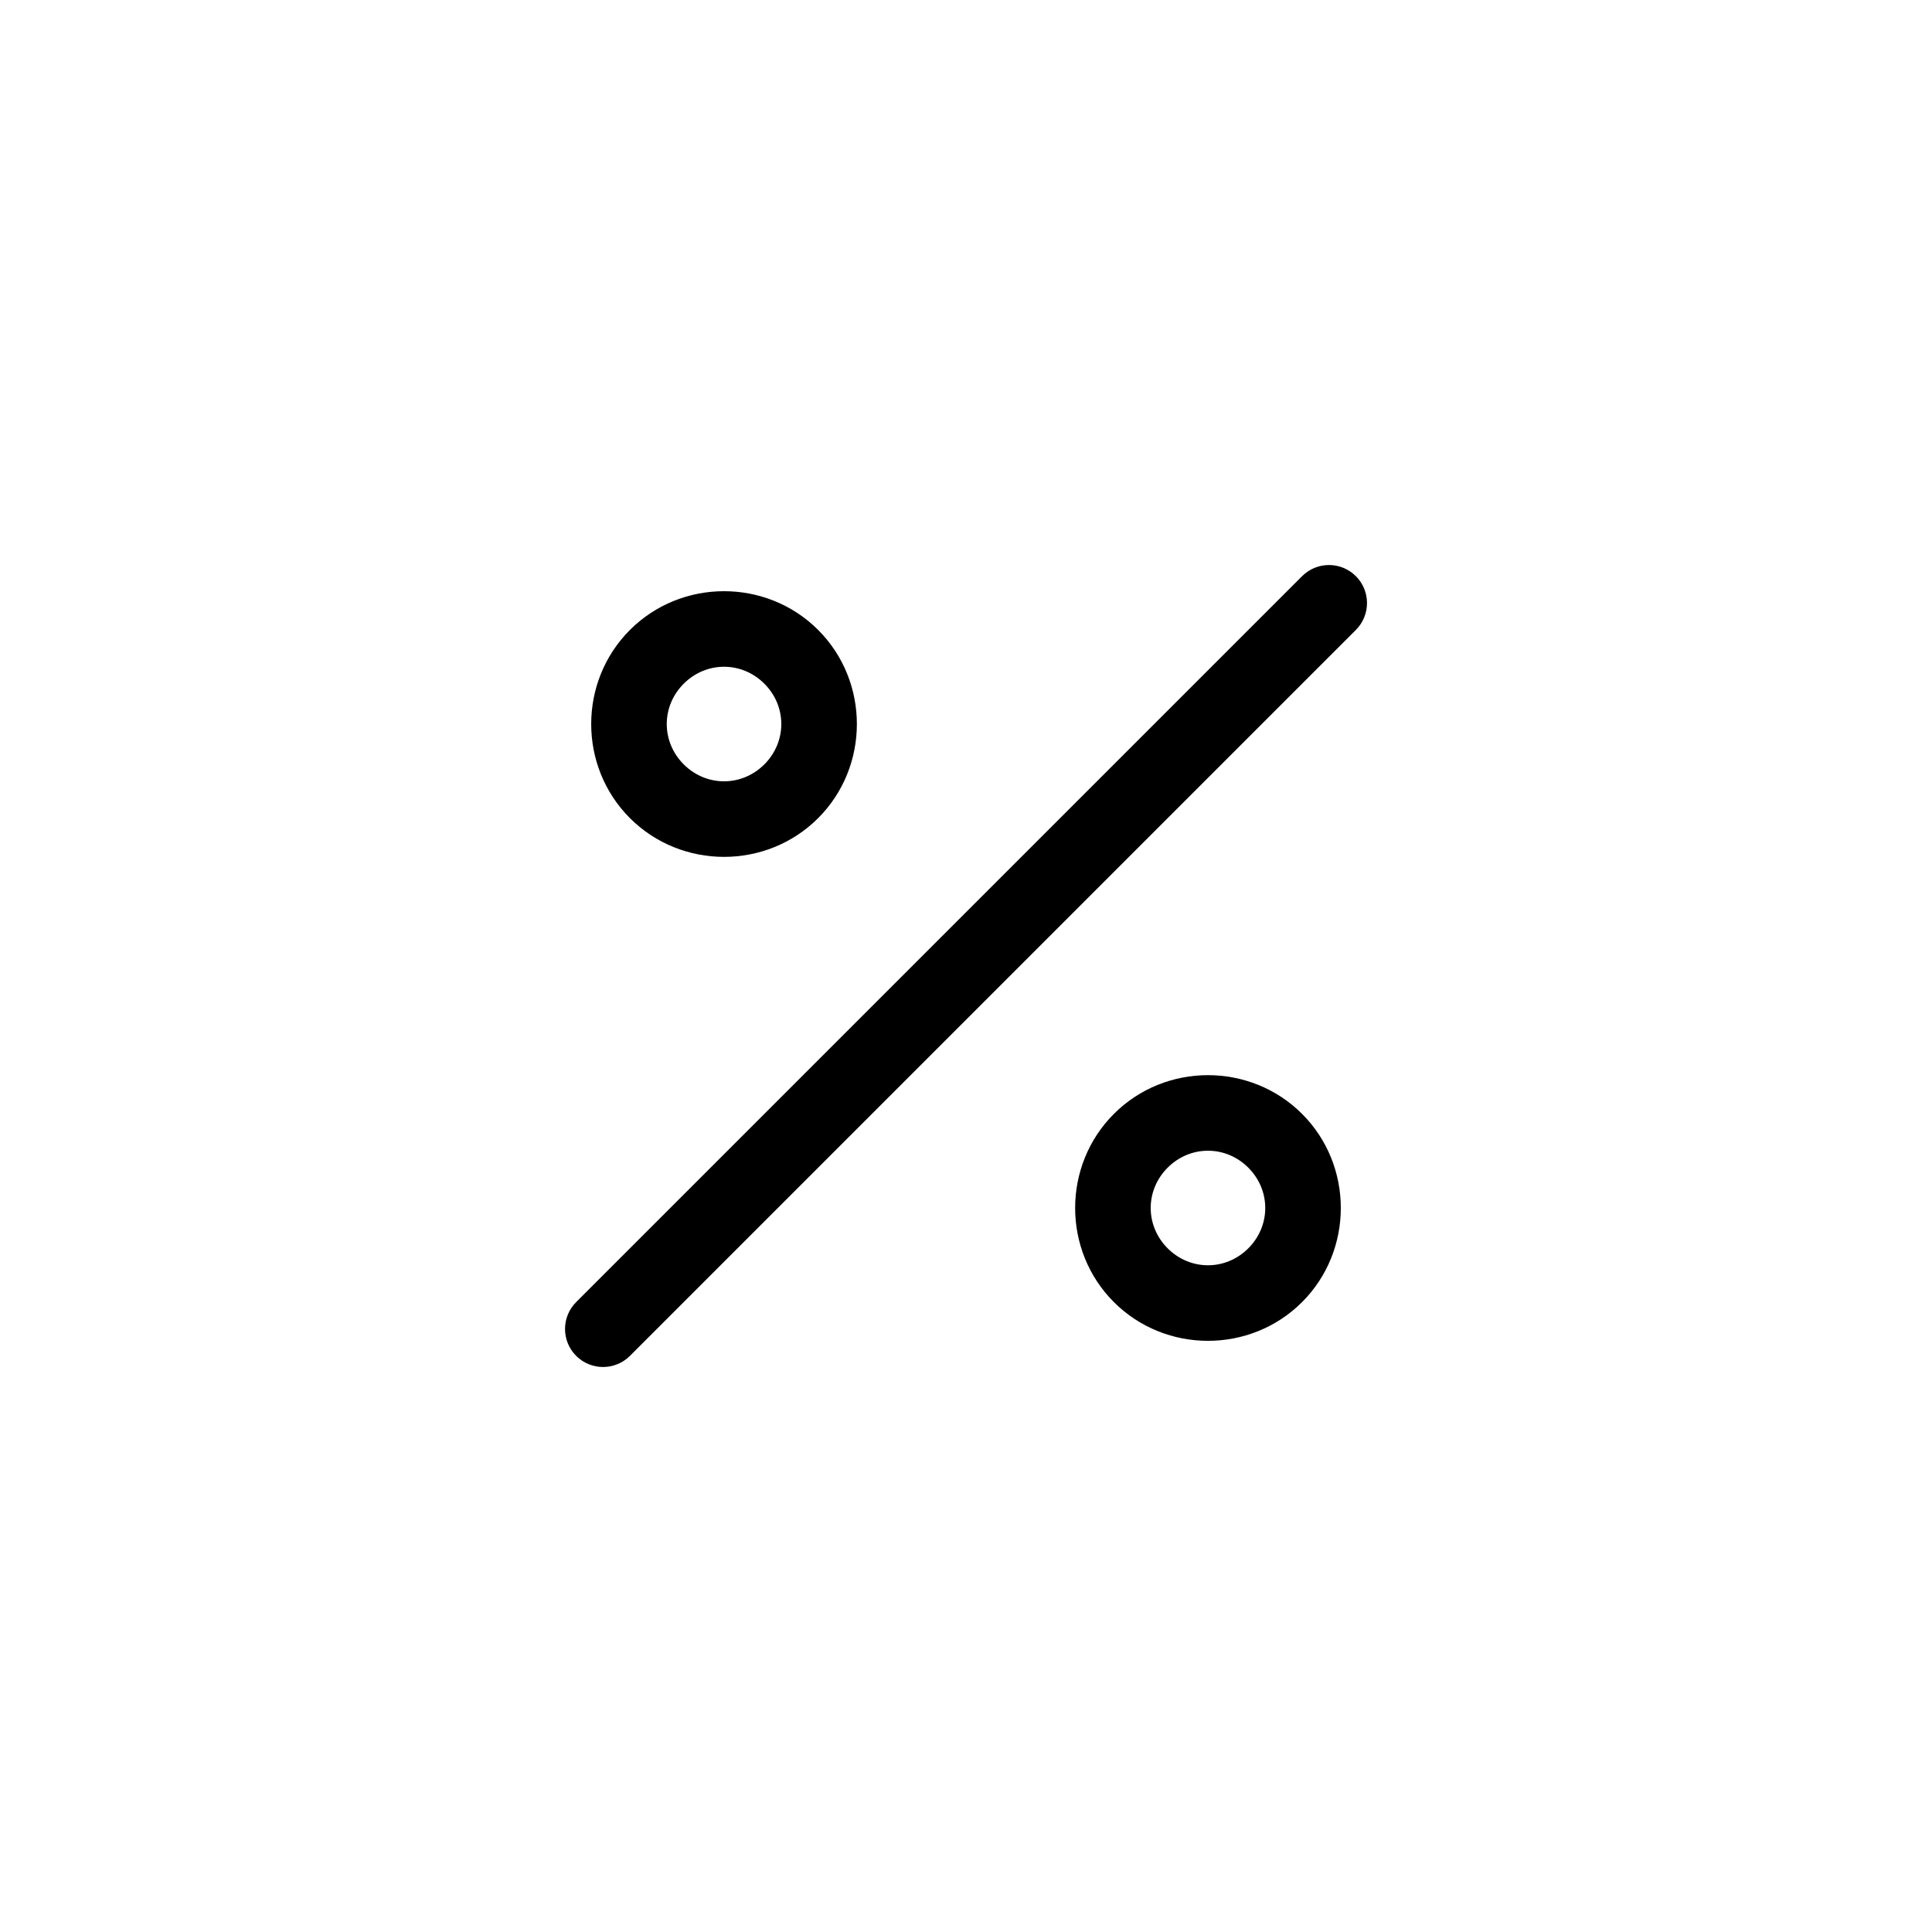 <?xml version="1.0" encoding="UTF-8"?>
<!-- Uploaded to: ICON Repo, www.svgrepo.com, Generator: ICON Repo Mixer Tools -->
<svg fill="#000000" width="800px" height="800px" version="1.1" viewBox="144 144 512 512" xmlns="http://www.w3.org/2000/svg">
 <path d="m310.94 310.94c-13.688 13.688-13.688 36.188 0 49.875s36.188 13.688 49.875 0 13.688-36.188 0-49.875-36.188-13.688-49.875 0zm14.25 14.25c5.988-5.988 15.387-5.988 21.375 0s5.988 15.387 0 21.375-15.387 5.988-21.375 0-5.988-15.387 0-21.375zm-28.5 163.88c-3.934 3.934-3.934 10.316 0 14.25s10.316 3.934 14.25 0l192.38-192.38c3.934-3.934 3.934-10.316 0-14.25s-10.316-3.934-14.25 0zm142.5-49.875c-13.688 13.688-13.688 36.188 0 49.875s36.188 13.688 49.875 0 13.688-36.188 0-49.875-36.188-13.688-49.875 0zm14.25 14.25c5.988-5.988 15.387-5.988 21.375 0s5.988 15.391 0 21.375c-5.988 5.988-15.387 5.988-21.375 0s-5.988-15.387 0-21.375z"/>
</svg>